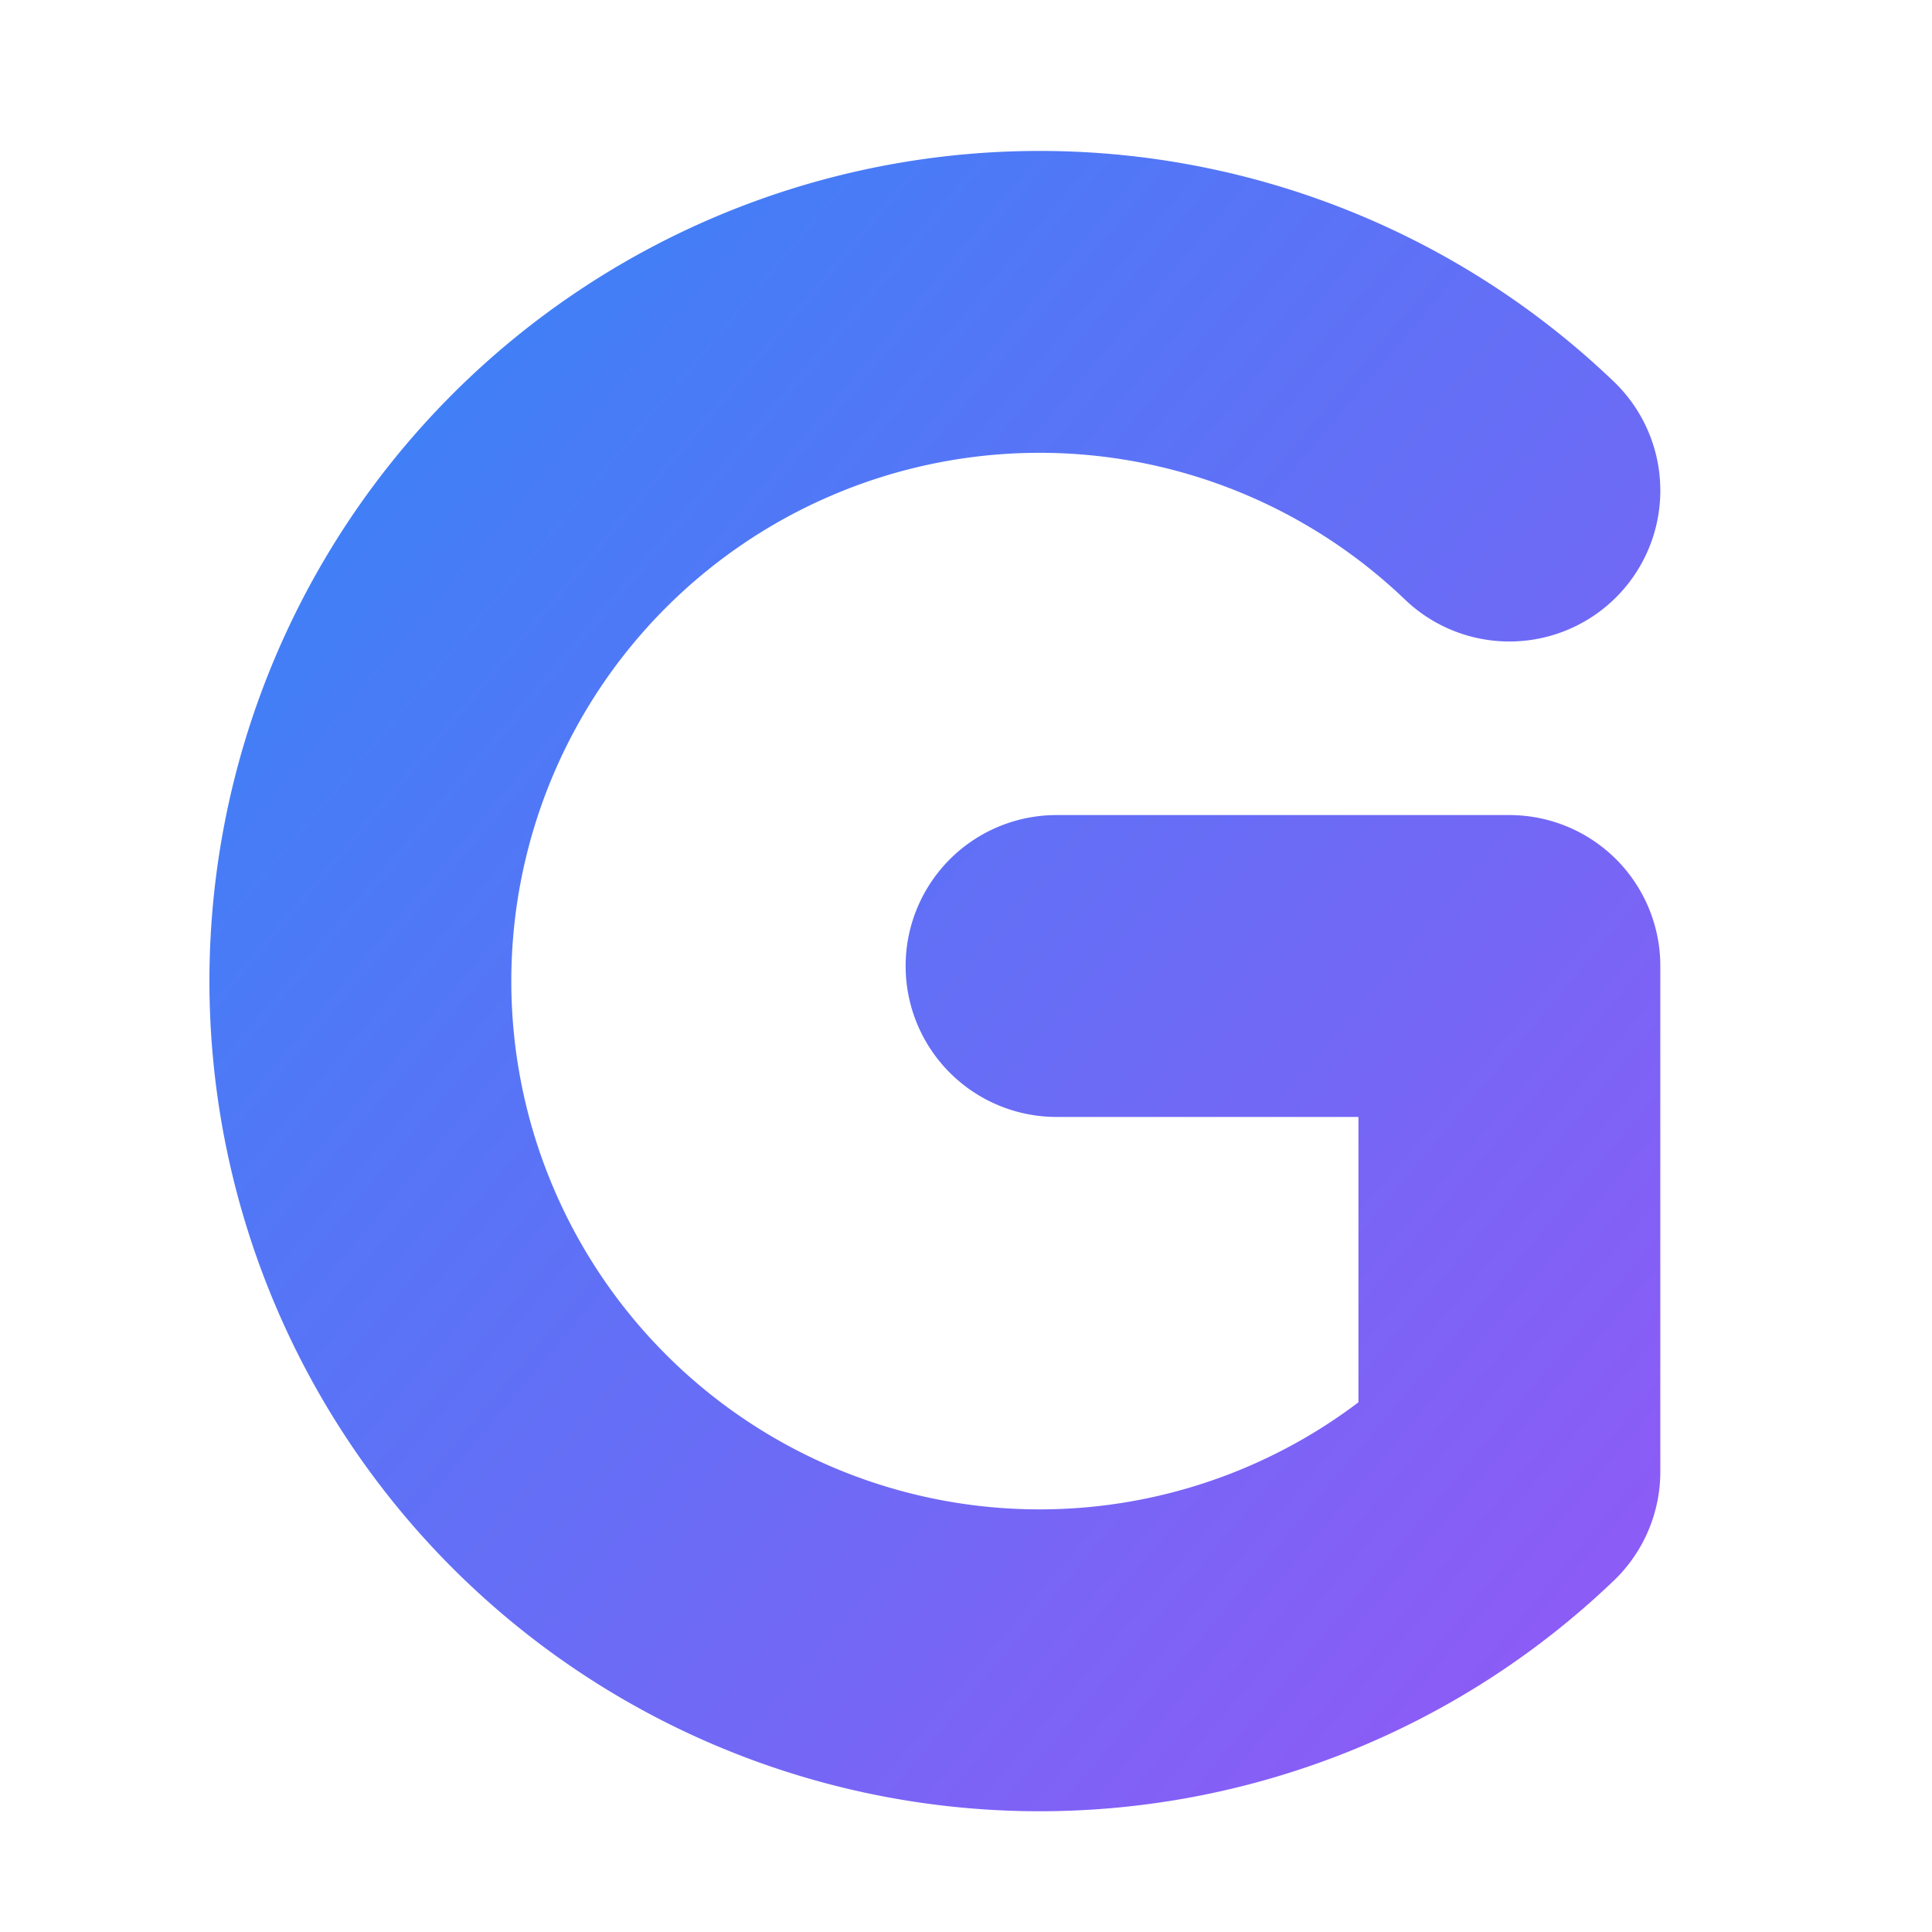 <svg width="512" height="512" viewBox="0 0 512 512" xmlns="http://www.w3.org/2000/svg">
  <defs>
    <linearGradient id="gradG" x1="0%" y1="0%" x2="100%" y2="100%">
      <stop offset="0%" style="stop-color:#3B82F6;stop-opacity:1" />
      <stop offset="100%" style="stop-color:#8B5CF6;stop-opacity:1" />
    </linearGradient>

    <filter id="shadow" x="-50%" y="-50%" width="200%" height="200%">
      <feDropShadow dx="0" dy="8" stdDeviation="16" flood-color="#000000" flood-opacity="0.4"/>
    </filter>
  </defs>

  <!-- Single, bold 'G' letter, designed to look great and clear -->
  <!-- Centered within the 512x512 viewBox -->
  <g filter="url(#shadow)">
    <path d="M 400 130 
             A 180 180 0 1 0 400 390
             L 400 256 
             L 280 256" 
          fill="none" 
          stroke="url(#gradG)" 
          stroke-width="80" 
          stroke-linecap="round" 
          stroke-linejoin="round"/>
  </g>
</svg>